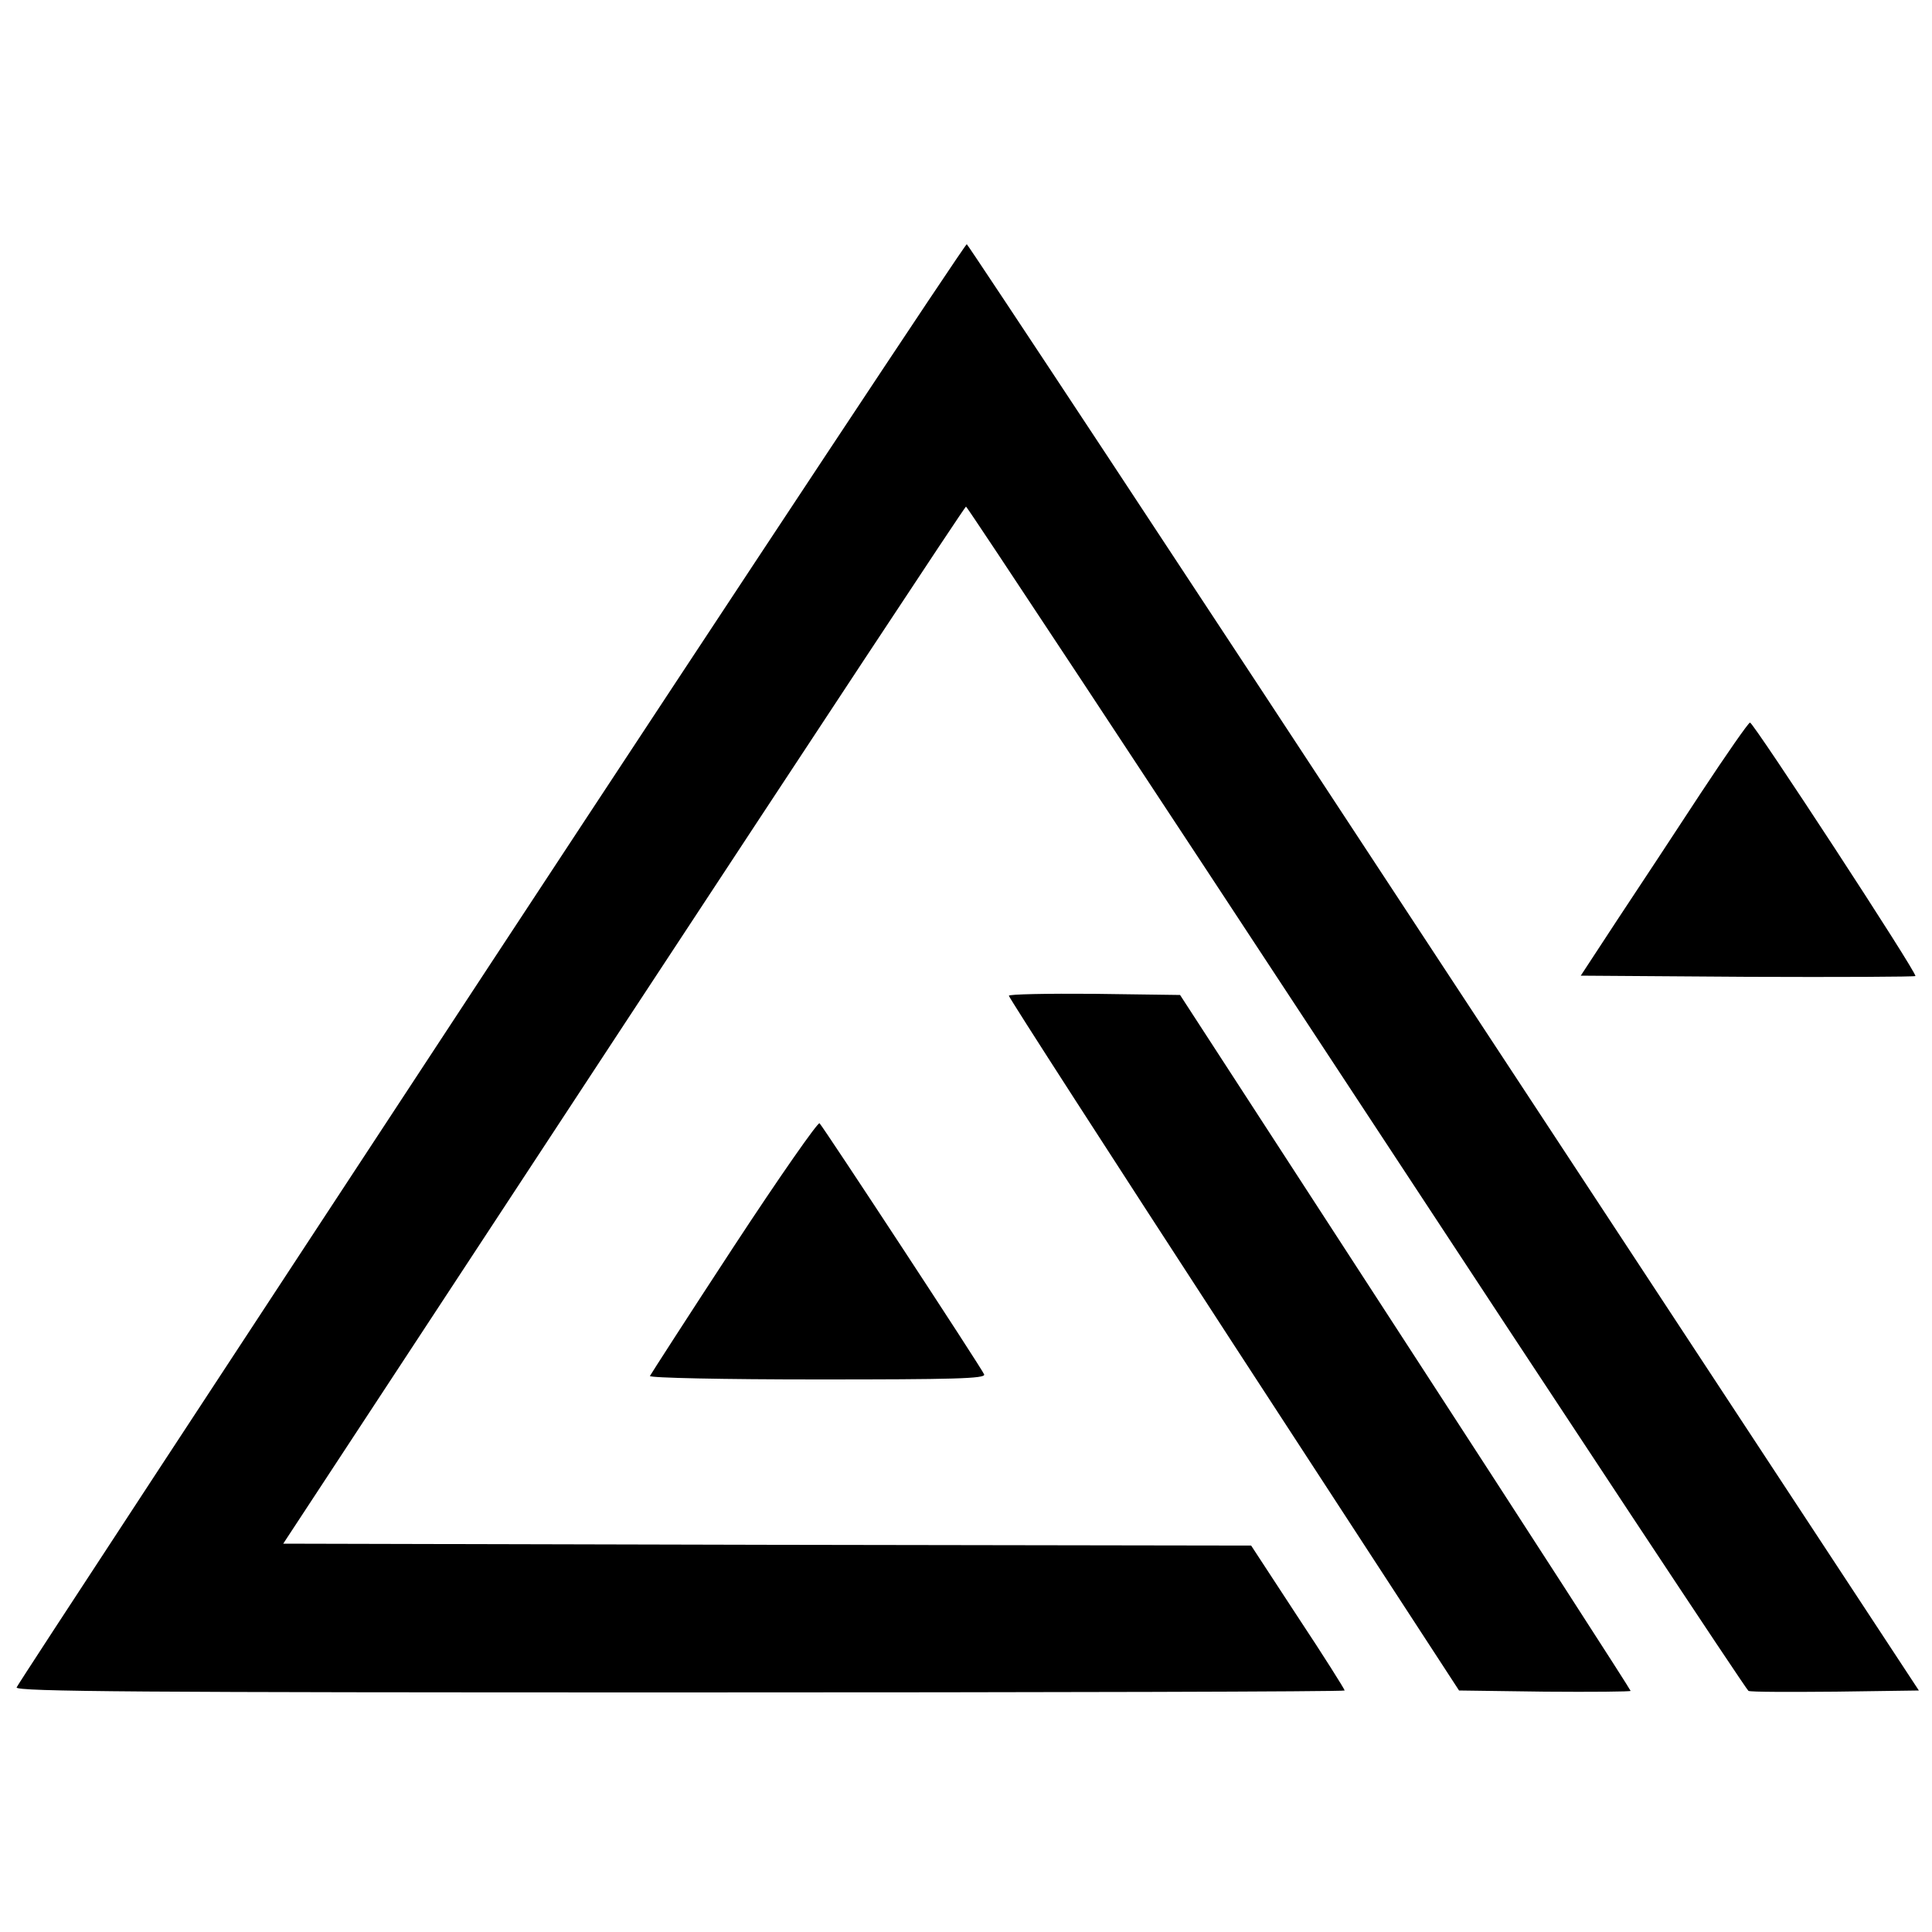 <svg xmlns="http://www.w3.org/2000/svg" width="666.667" height="666.667" version="1.0" viewBox="0 0 500 500"><path d="M127.1 249.2C59.8 351.7 4.5 436 4.3 436.7c-.4 1.1 32.8 1.3 171.6 1.3 94.7 0 172.1-.2 172.1-.5s-5.4-8.9-12.1-19L323.8 400l-125.3-.2-125.2-.3 88.1-134.2c48.5-73.8 88.3-134.2 88.6-134.2s45.7 68.8 101 153 101 153.3 101.5 153.5c.6.3 10.7.3 22.6.2l21.5-.3-122.9-187C306.2 147.6 250.6 63.4 250.2 63.2c-.4-.1-55.8 83.6-123.1 186M440.2 205.2c-6.6 10.1-16.3 24.8-21.6 32.8l-9.5 14.5 43.1.3c23.7.1 43.3 0 43.5-.2.6-.6-41.9-65.6-42.8-65.6-.4 0-6.1 8.2-12.7 18.2"/><path d="M261.1 257.7c0 .5 26.2 41.1 58.2 90.3l58.3 89.5 22.2.3c12.2.1 22.2 0 22.2-.2 0-.3-26.2-40.9-58.3-90.3l-58.3-89.8-22.2-.3c-12.2-.1-22.2.1-22.1.5M189.9 322.6c-11.8 18-21.5 33.1-21.7 33.5-.2.5 19.3.9 43.3.9 35.2 0 43.6-.2 43.2-1.3-.5-1.4-41.4-63.7-42.6-65-.4-.4-10.4 13.9-22.2 31.9"/></svg>